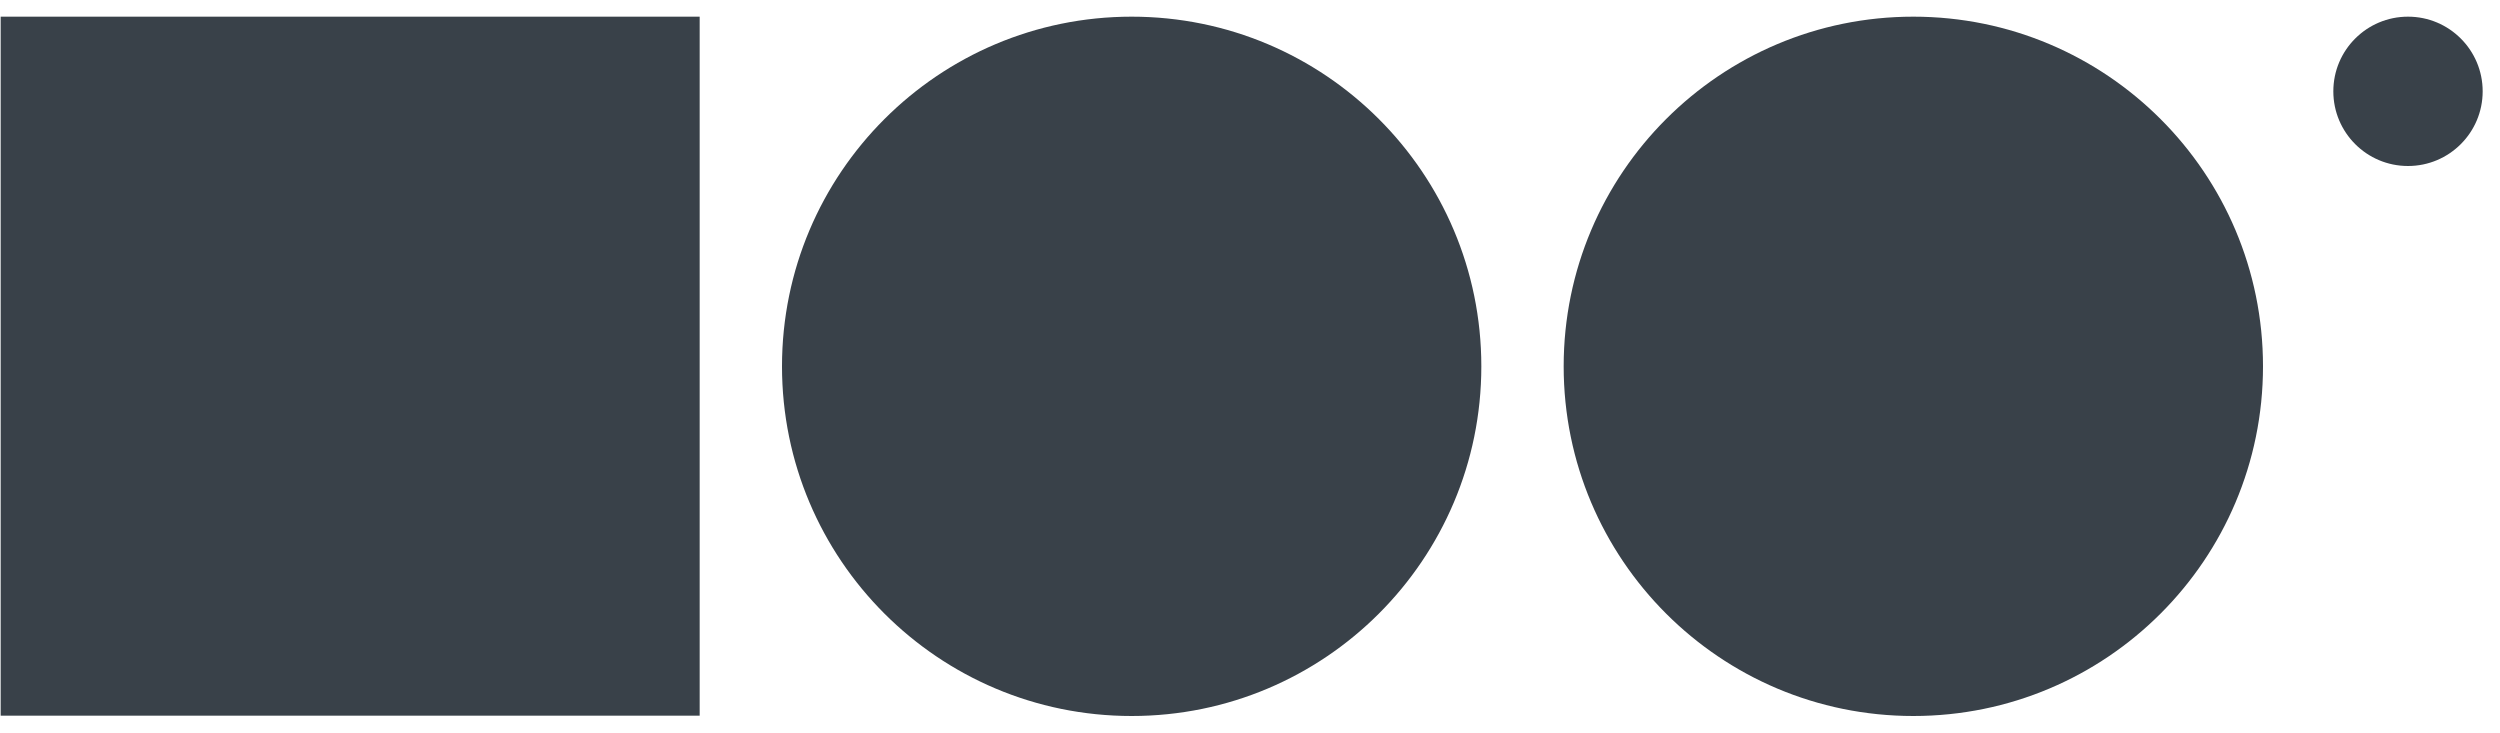<svg width="75" height="22" viewBox="0 0 75 22" fill="none" xmlns="http://www.w3.org/2000/svg">
<path d="M72.24 4.98C73.477 4.98 74.48 3.977 74.48 2.74C74.48 1.503 73.477 0.5 72.24 0.5C71.003 0.5 70 1.503 70 2.74C70 3.977 71.003 4.98 72.24 4.98Z" fill="#394149"/>
<path d="M33.95 21.48C39.743 21.48 44.44 16.784 44.44 10.99C44.44 5.197 39.743 0.5 33.95 0.5C28.157 0.5 23.46 5.197 23.46 10.99C23.46 16.784 28.157 21.48 33.95 21.48Z" fill="#394149"/>
<path d="M57.4 21.48C63.194 21.48 67.89 16.784 67.89 10.99C67.89 5.197 63.194 0.5 57.4 0.5C51.607 0.5 46.91 5.197 46.91 10.99C46.91 16.784 51.607 21.48 57.4 21.48Z" fill="#394149"/>
<path d="M20.99 0.5H0.02V21.47H20.99V0.5Z" fill="#394149"/>
</svg>

